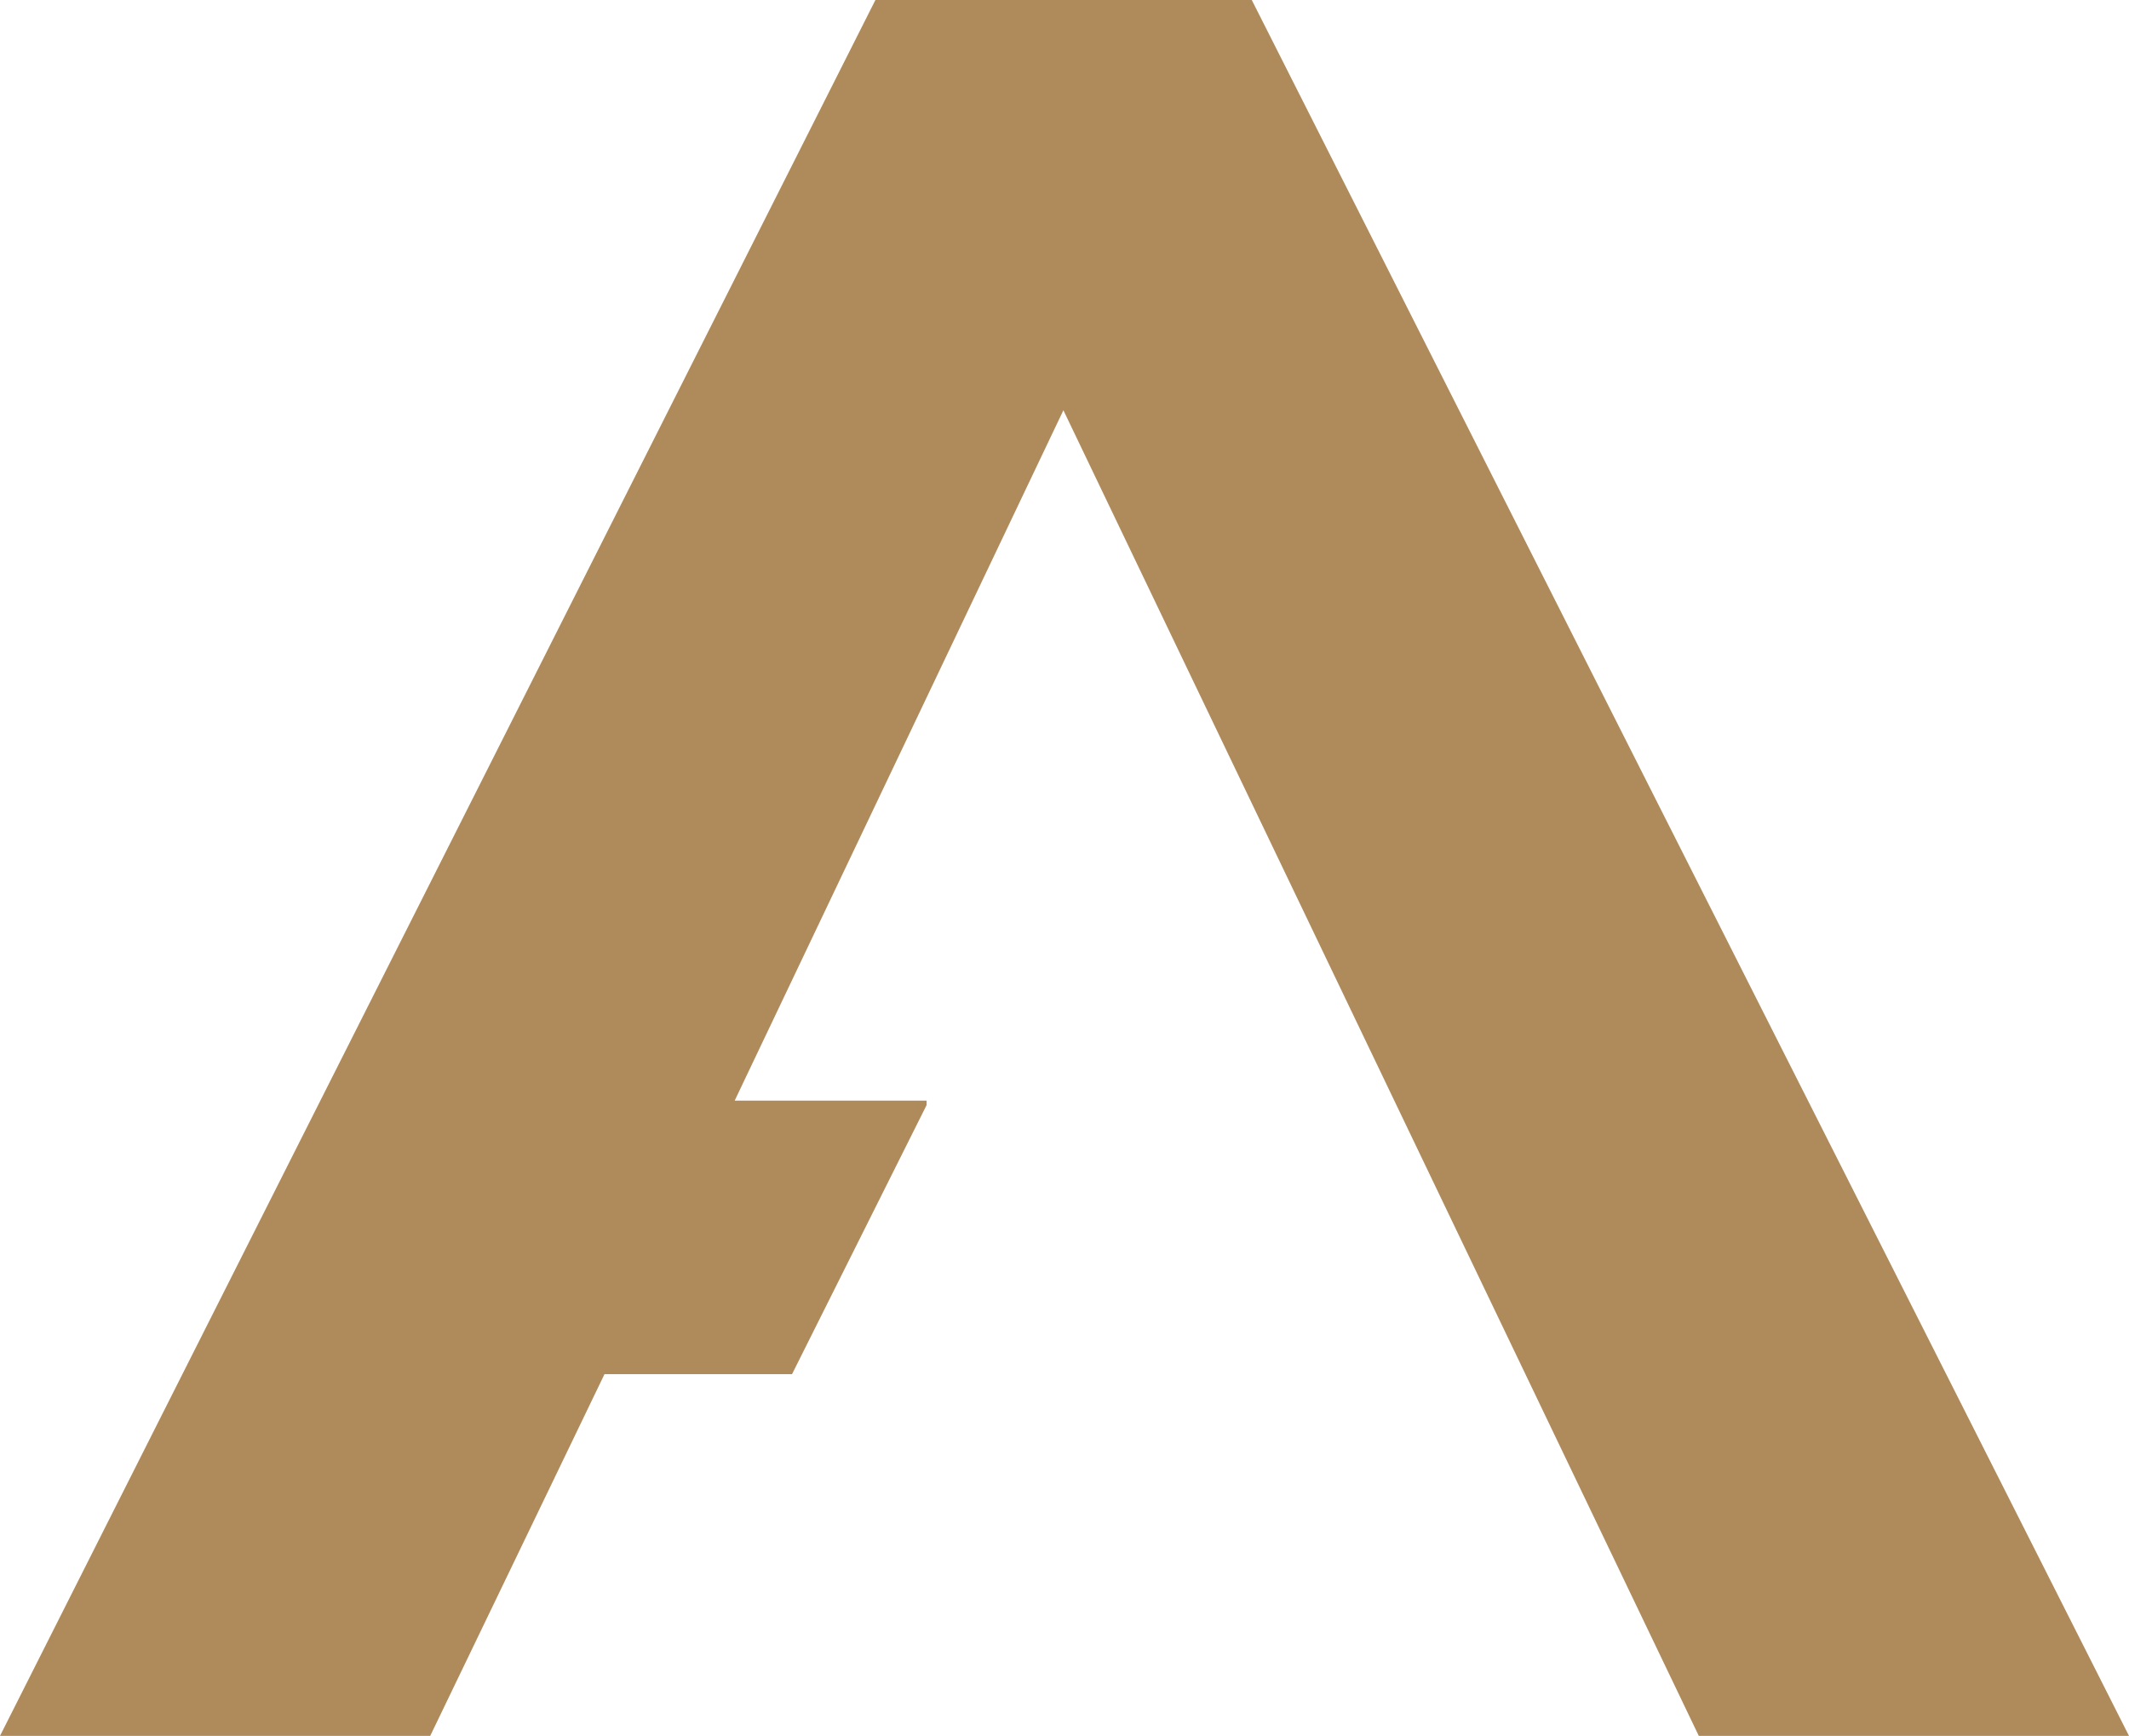 <?xml version="1.0" encoding="UTF-8"?>
<svg width="965px" height="787px" viewBox="0 0 965 787" version="1.1" xmlns="http://www.w3.org/2000/svg" xmlns:xlink="http://www.w3.org/1999/xlink">
    <!-- Generator: sketchtool 51.2 (57519) - http://www.bohemiancoding.com/sketch -->
    <title>74C54FC0-DFFD-4CDE-AC36-DE1AD781B3DA</title>
    <desc>Created with sketchtool.</desc>
    <defs></defs>
    <g id="1920" stroke="none" stroke-width="1" fill="none" fill-rule="evenodd">
        <g id="main-1920x1080" transform="translate(-852, 0)" fill="#AF8B5C">
            <polygon id="Fill-2" points="1334 -169 852 787 1047 787 1126 623 1211 623 1272 501 1272 499 1185 499 1334 186 1622 787 1817 787"></polygon>
        </g>
    </g>
</svg>